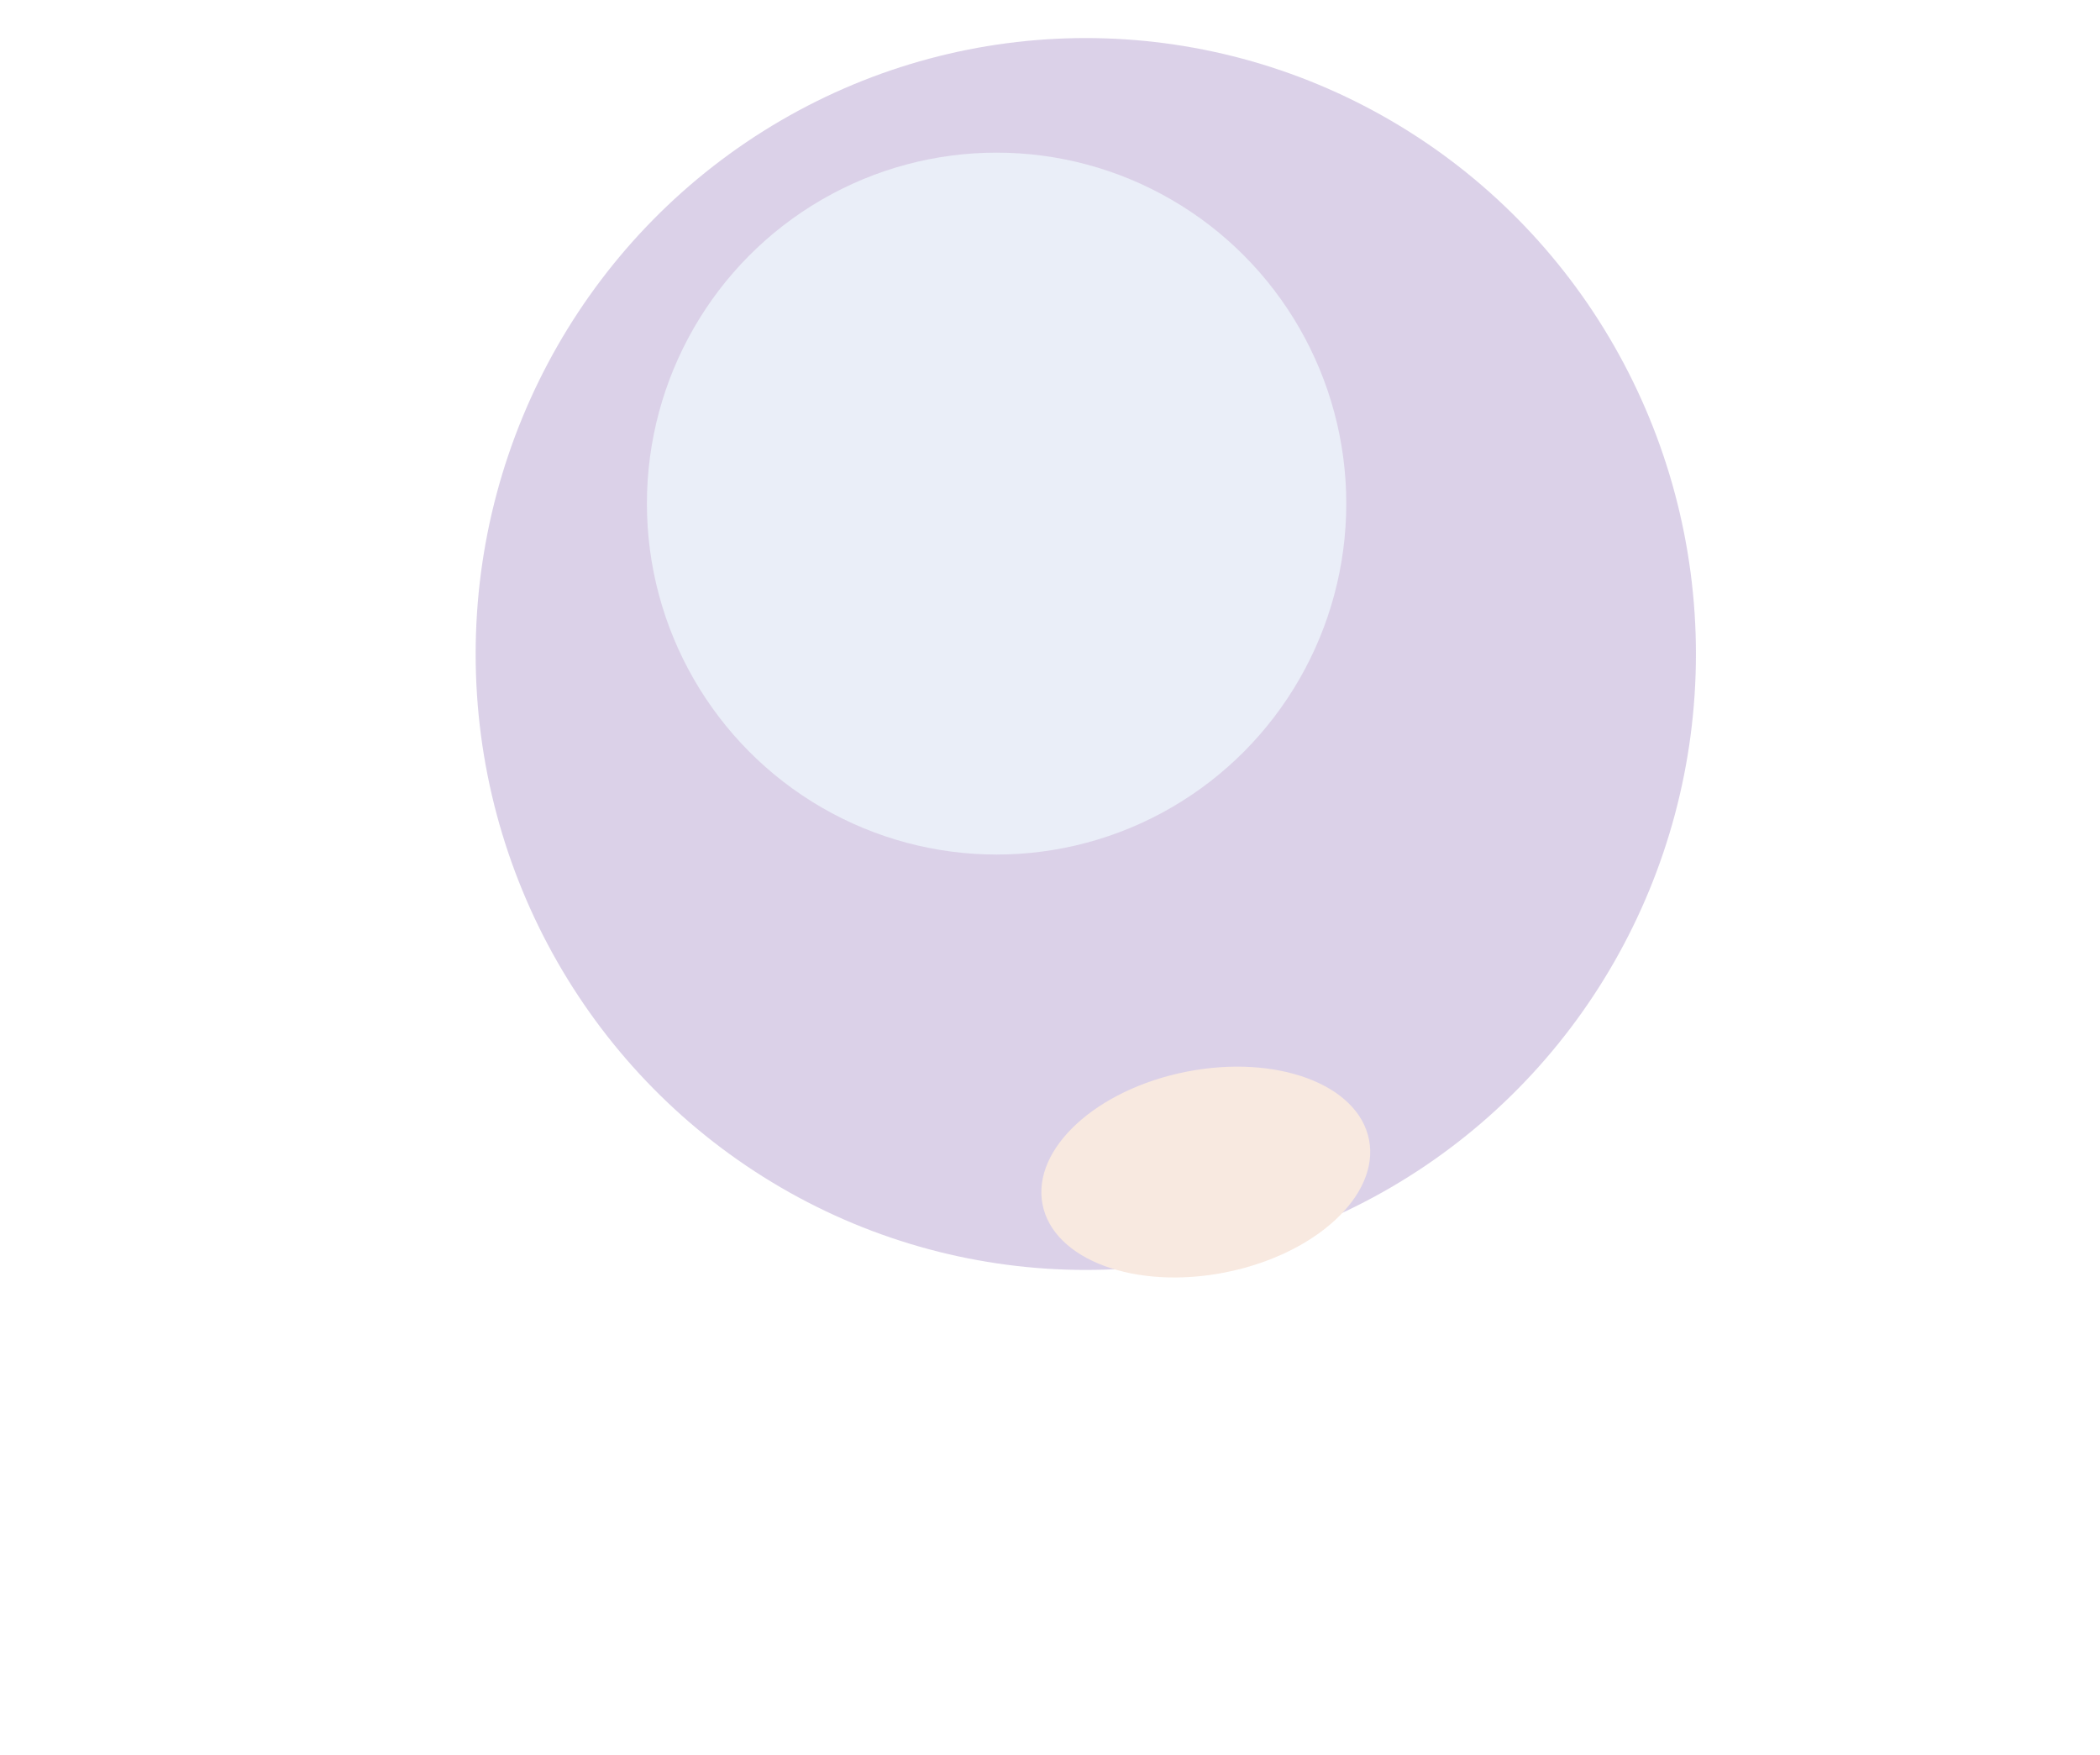 <svg width="883" height="738" viewBox="0 0 883 738" fill="none" xmlns="http://www.w3.org/2000/svg">
<g opacity="0.6" filter="url(#filter0_f_172_374)">
<g filter="url(#filter1_f_172_374)">
<ellipse cx="456.552" cy="274.954" rx="256.552" ry="258.954" fill="#C3B3D9"/>
</g>
<g opacity="0.7" filter="url(#filter2_f_172_374)">
<ellipse cx="419.044" cy="211.721" rx="147.03" ry="147.544" fill="#E7F7FE"/>
</g>
<g filter="url(#filter3_f_172_374)">
<ellipse rx="69.976" ry="42.954" transform="matrix(0.981 -0.194 0.191 0.982 507.002 492.76)" fill="#F4DACB"/>
</g>
</g>
<defs>
<filter id="filter0_f_172_374" x="0" y="-184" width="913.104" height="921.065" filterUnits="userSpaceOnUse" color-interpolation-filters="sRGB">
<feFlood flood-opacity="0" result="BackgroundImageFix"/>
<feBlend mode="normal" in="SourceGraphic" in2="BackgroundImageFix" result="shape"/>
<feGaussianBlur stdDeviation="100" result="effect1_foregroundBlur_172_374"/>
</filter>
<filter id="filter1_f_172_374" x="140" y="-44" width="633.104" height="637.909" filterUnits="userSpaceOnUse" color-interpolation-filters="sRGB">
<feFlood flood-opacity="0" result="BackgroundImageFix"/>
<feBlend mode="normal" in="SourceGraphic" in2="BackgroundImageFix" result="shape"/>
<feGaussianBlur stdDeviation="30" result="effect1_foregroundBlur_172_374"/>
</filter>
<filter id="filter2_f_172_374" x="222.015" y="14.178" width="394.059" height="395.088" filterUnits="userSpaceOnUse" color-interpolation-filters="sRGB">
<feFlood flood-opacity="0" result="BackgroundImageFix"/>
<feBlend mode="normal" in="SourceGraphic" in2="BackgroundImageFix" result="shape"/>
<feGaussianBlur stdDeviation="25" result="effect1_foregroundBlur_172_374"/>
</filter>
<filter id="filter3_f_172_374" x="407.86" y="418.454" width="198.284" height="148.611" filterUnits="userSpaceOnUse" color-interpolation-filters="sRGB">
<feFlood flood-opacity="0" result="BackgroundImageFix"/>
<feBlend mode="normal" in="SourceGraphic" in2="BackgroundImageFix" result="shape"/>
<feGaussianBlur stdDeviation="15" result="effect1_foregroundBlur_172_374"/>
</filter>
</defs>
</svg>
